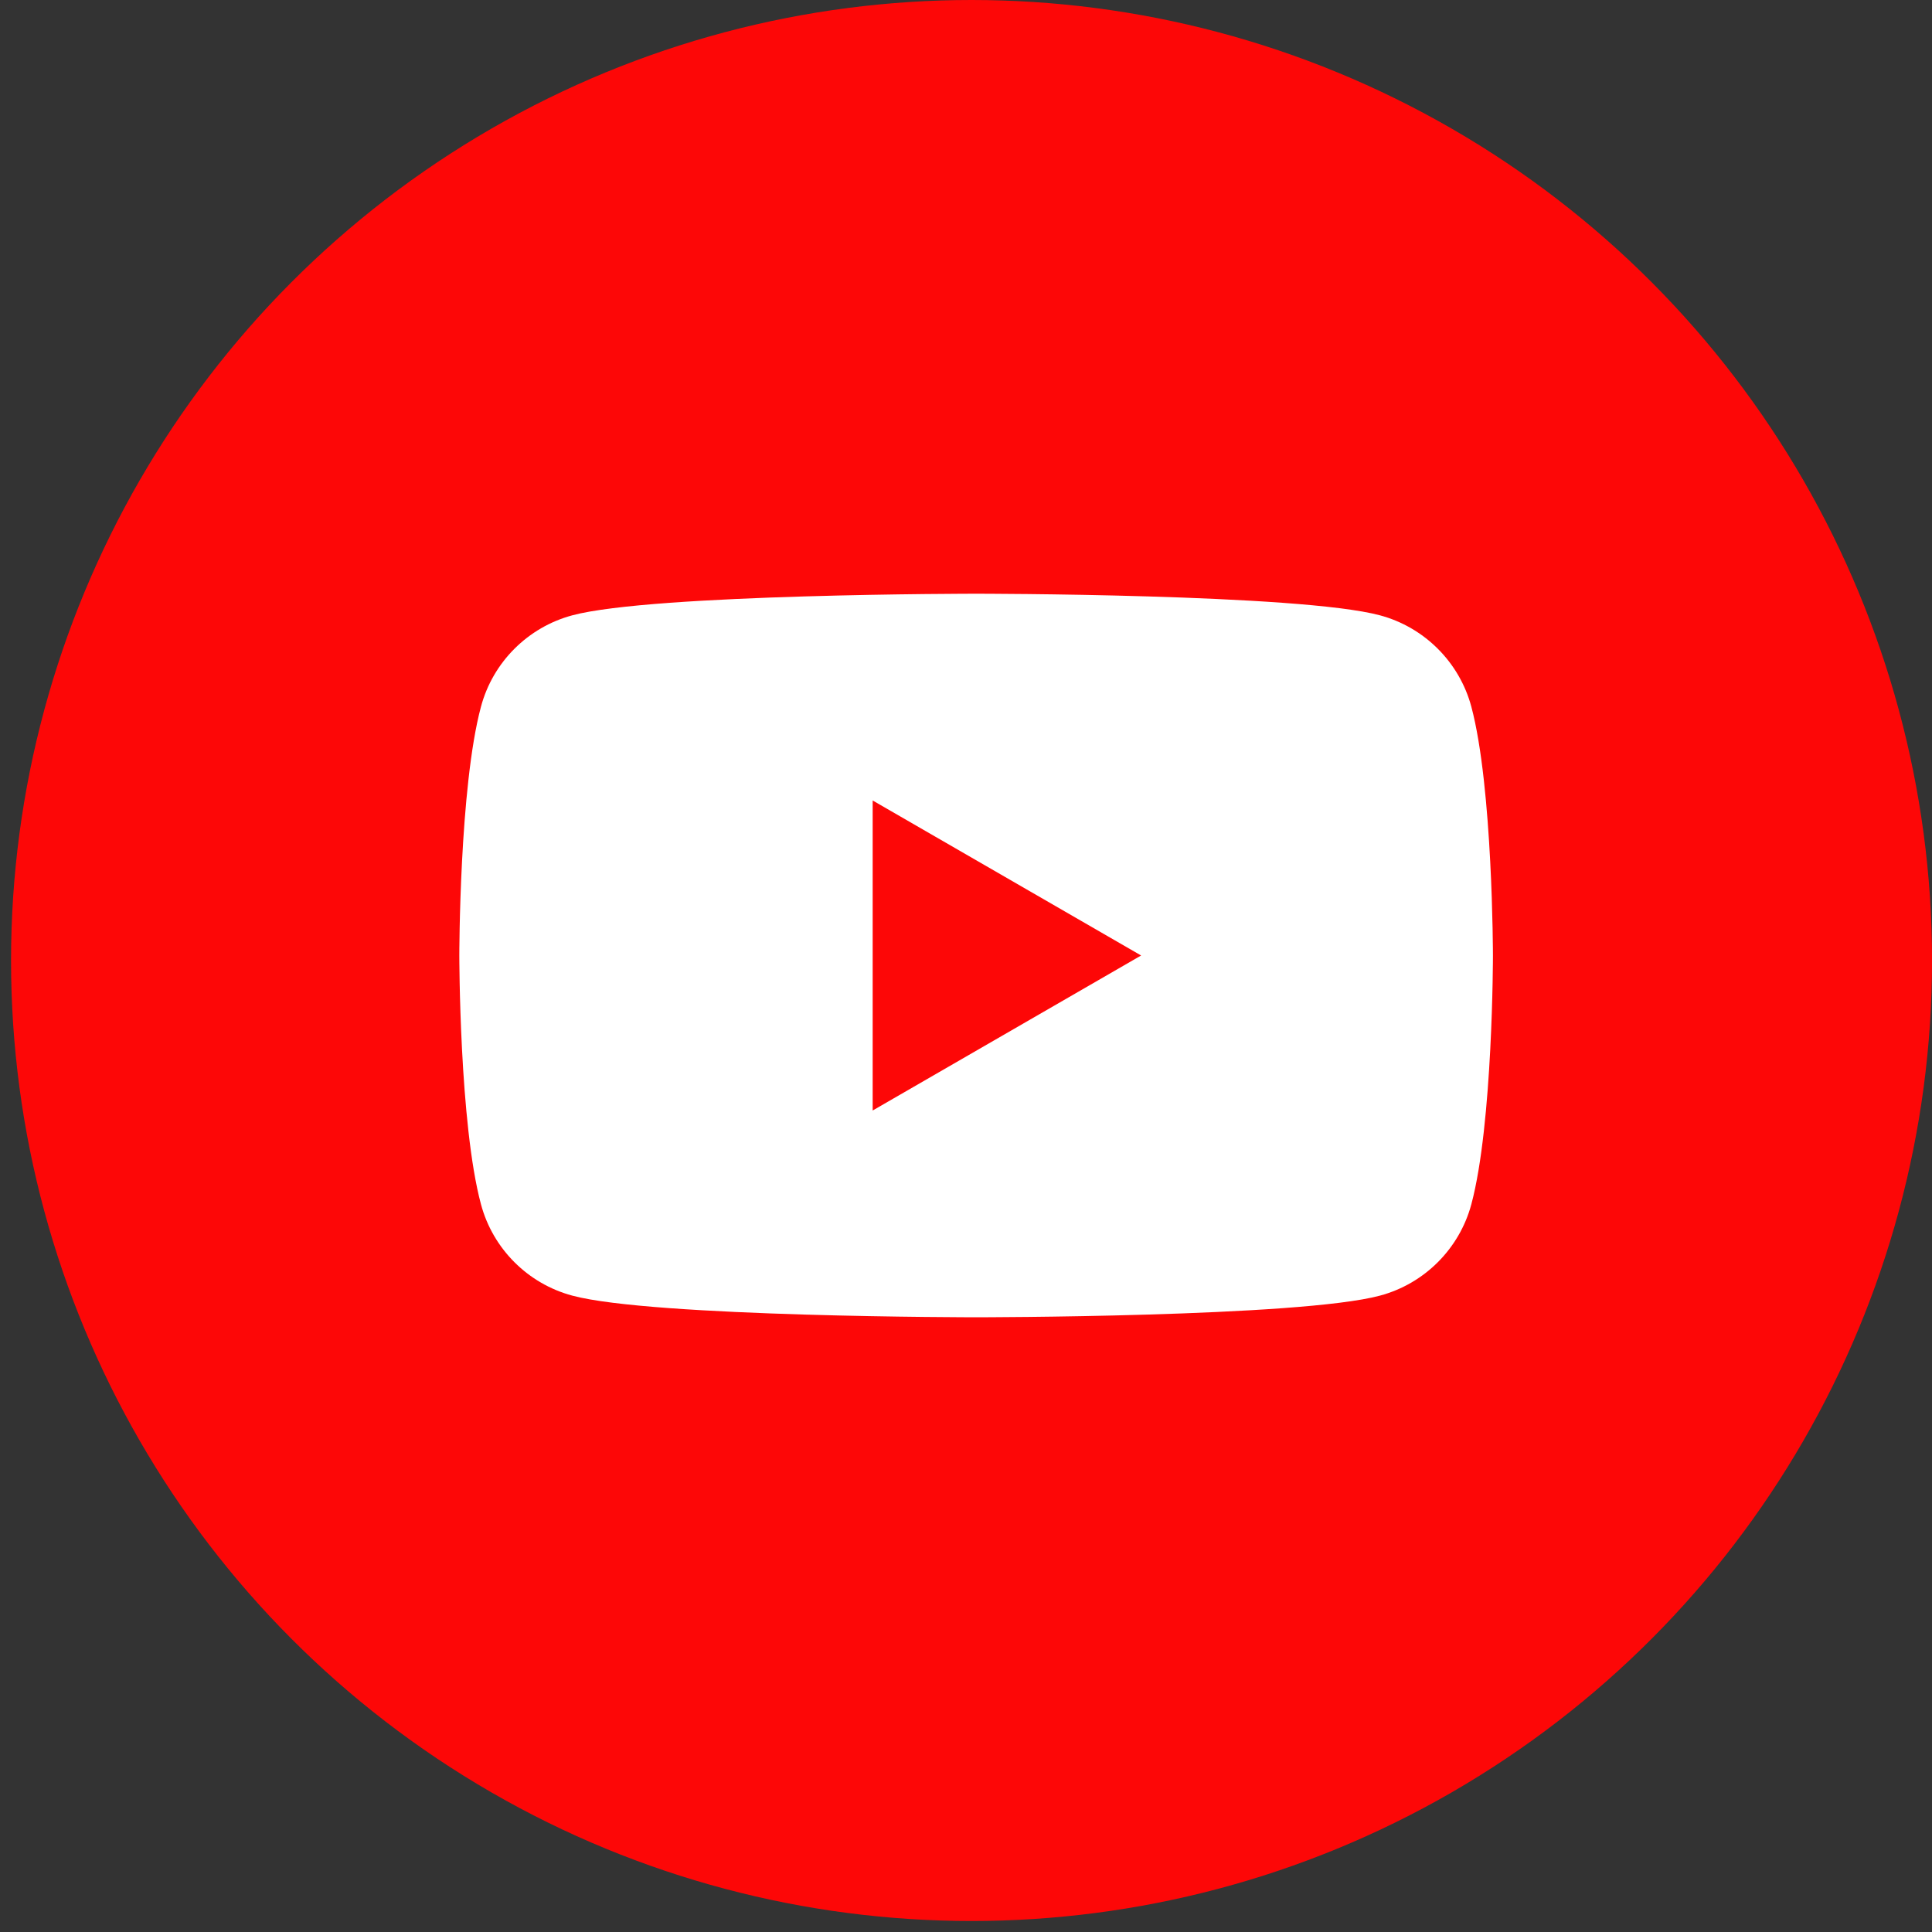 <?xml version="1.0" encoding="UTF-8"?> <svg xmlns="http://www.w3.org/2000/svg" width="39" height="39" viewBox="0 0 39 39" fill="none"><rect x="0" y="0" width="39" height="39" fill="#333333" stroke="none"/> <circle cx="19.612" cy="19.389" r="19.389" fill="#FD0707"></circle> <path d="M29.701 14.266C29.46 13.367 28.754 12.662 27.856 12.421C26.23 11.985 19.705 11.985 19.705 11.985C19.705 11.985 13.18 11.985 11.553 12.421C10.655 12.662 9.949 13.367 9.709 14.266C9.272 15.892 9.272 19.288 9.272 19.288C9.272 19.288 9.272 22.683 9.709 24.31C9.949 25.208 10.655 25.914 11.553 26.154C13.18 26.591 19.705 26.591 19.705 26.591C19.705 26.591 26.23 26.591 27.856 26.154C28.754 25.914 29.46 25.208 29.701 24.31C30.137 22.683 30.137 19.288 30.137 19.288C30.137 19.288 30.135 15.892 29.701 14.266Z" fill="white"></path> <path d="M17.616 22.417L23.035 19.288L17.616 16.159V22.417Z" fill="#FD0707"></path> </svg> 
